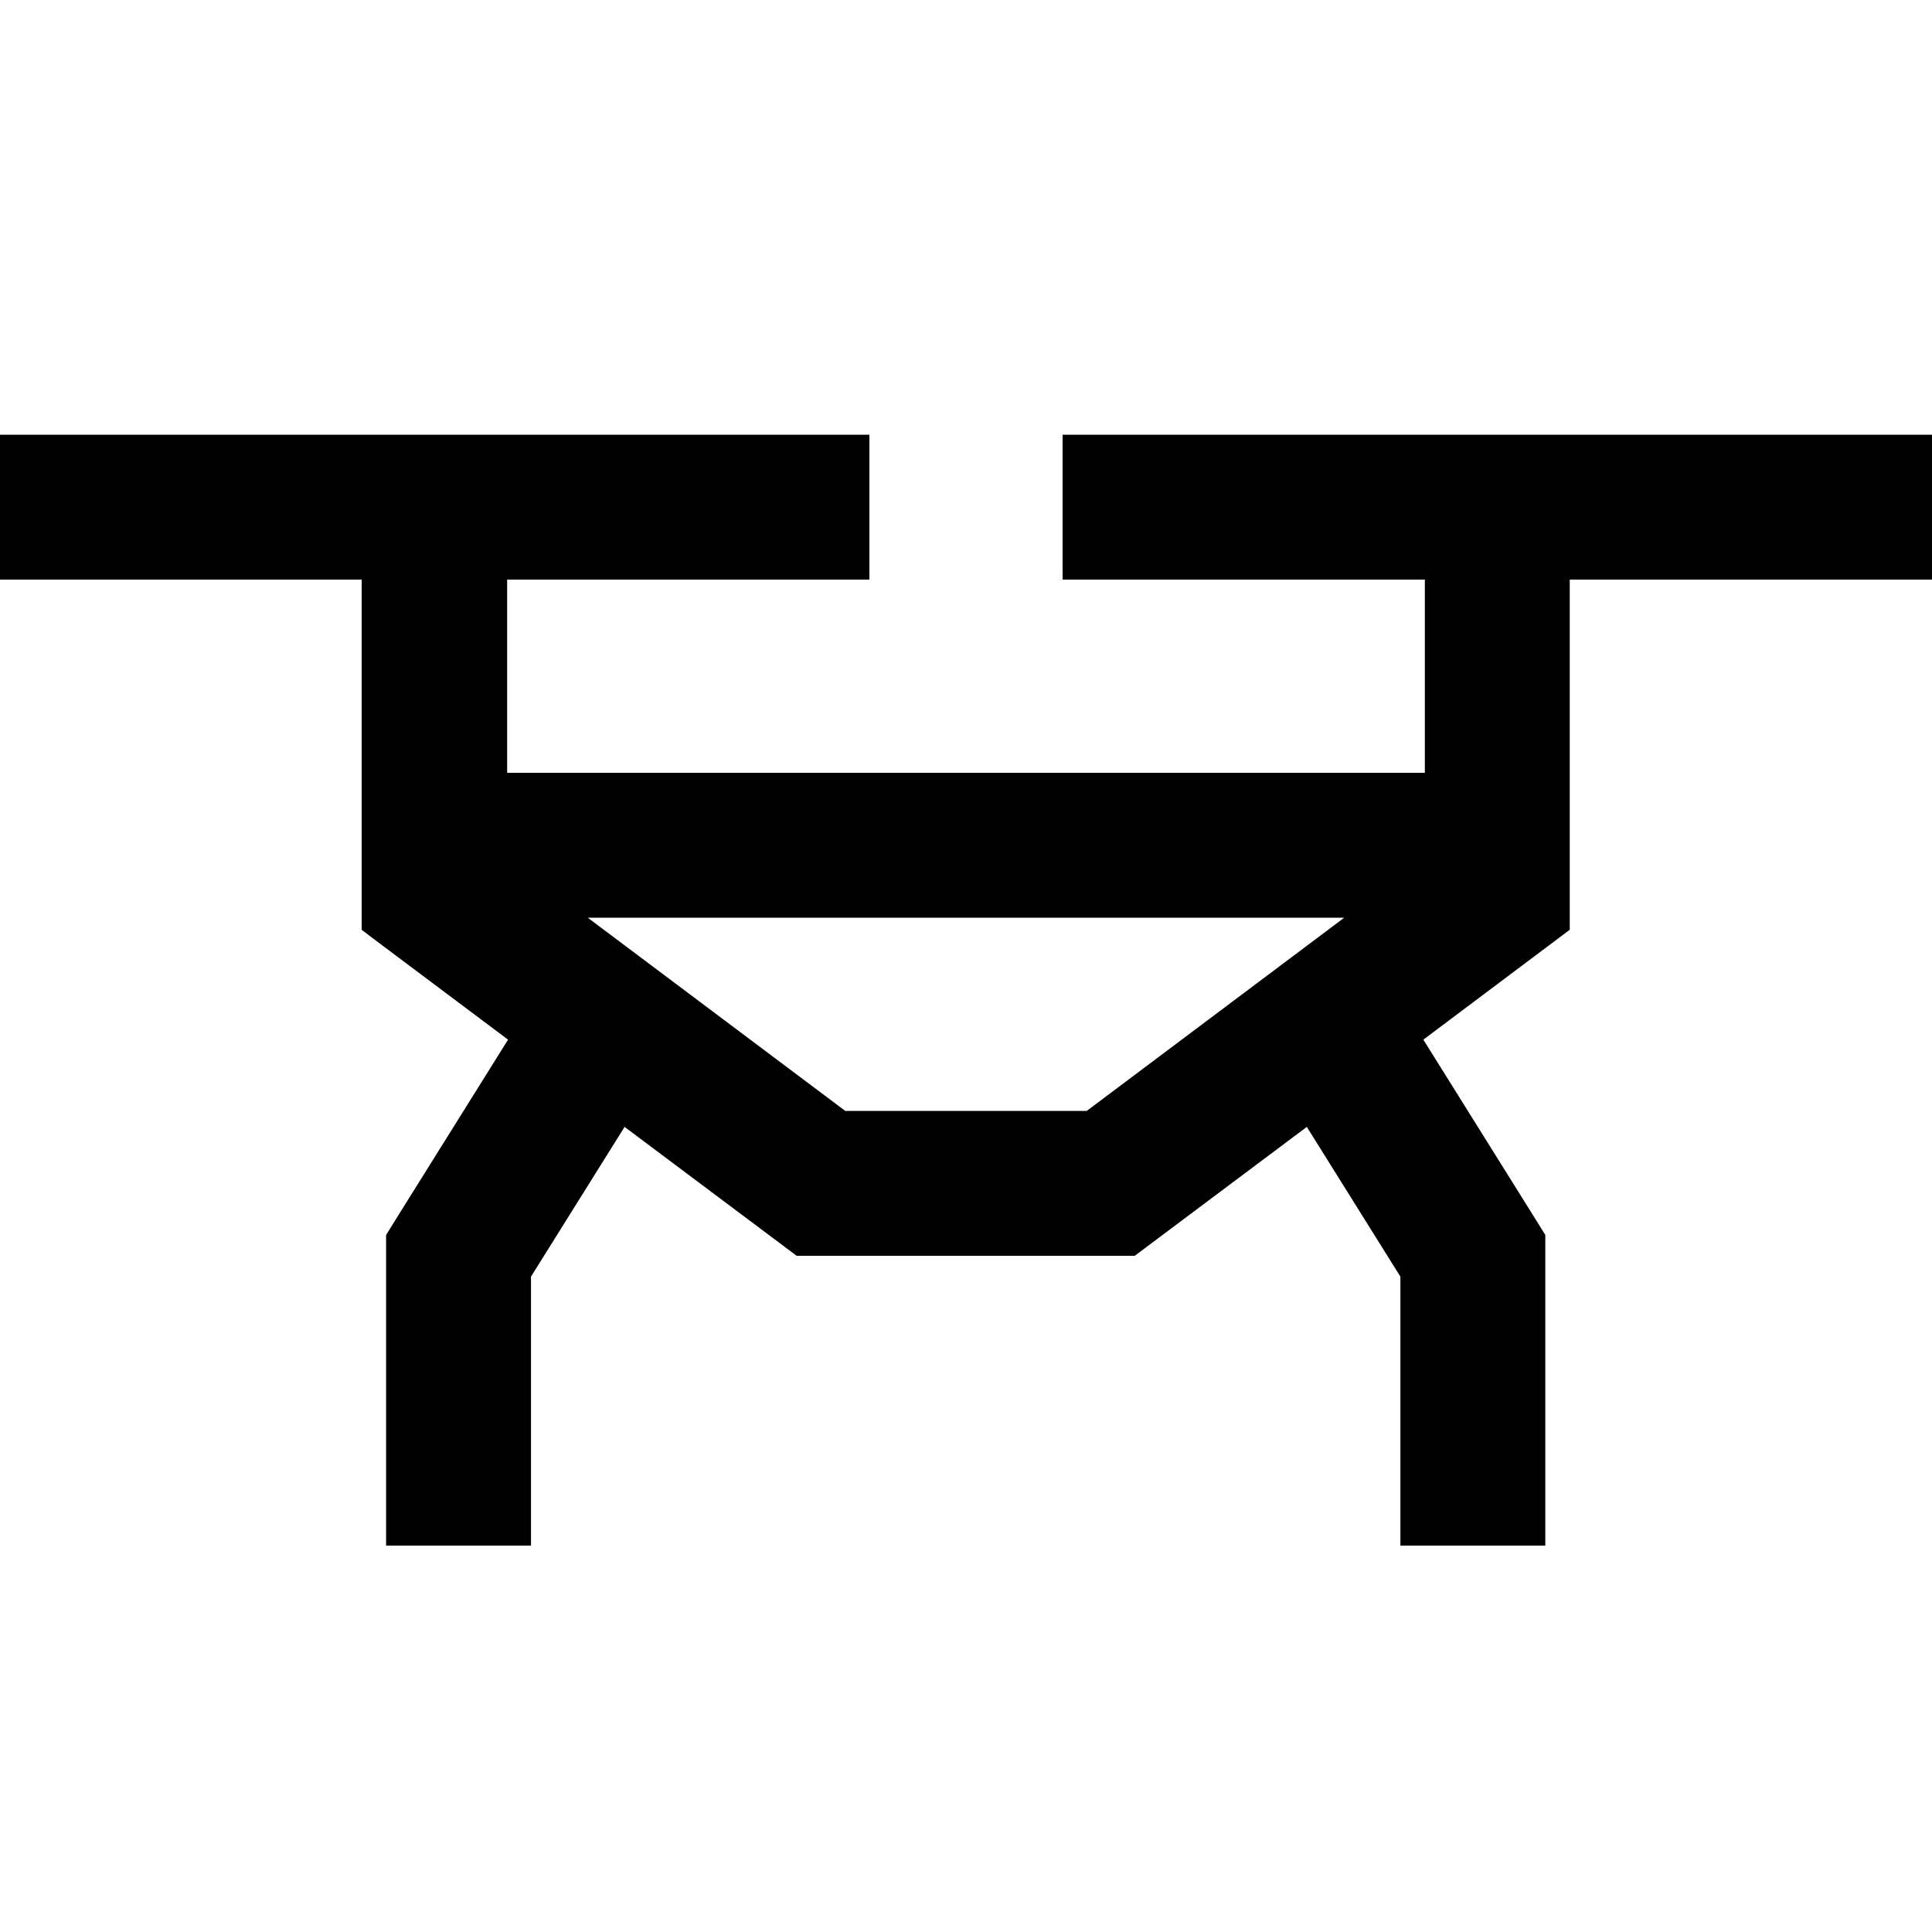<svg xmlns="http://www.w3.org/2000/svg" viewBox="0 0 640 640"><!--! Font Awesome Pro 7.1.0 by @fontawesome - https://fontawesome.com License - https://fontawesome.com/license (Commercial License) Copyright 2025 Fonticons, Inc. --><path fill="currentColor" d="M0 144L288 144L288 192L168 192L168 256L472 256L472 192L352 192L352 144L640 144L640 192L520 192L520 308C518.5 309.1 502.3 321.3 471.5 344.4L508.3 403.3L511.9 409.1L511.9 512L463.9 512L463.9 422.9L432.9 373.3L382.3 411.2L375.9 416L263.9 416L257.5 411.2L206.9 373.3L175.9 422.9L175.9 512L127.9 512L127.9 409.1L131.5 403.3L168.3 344.4C137.5 321.3 121.3 309.2 119.8 308L119.8 192L-.2 192L-.2 144zM194.7 304L280 368L360 368L445.3 304L194.6 304z"/></svg>